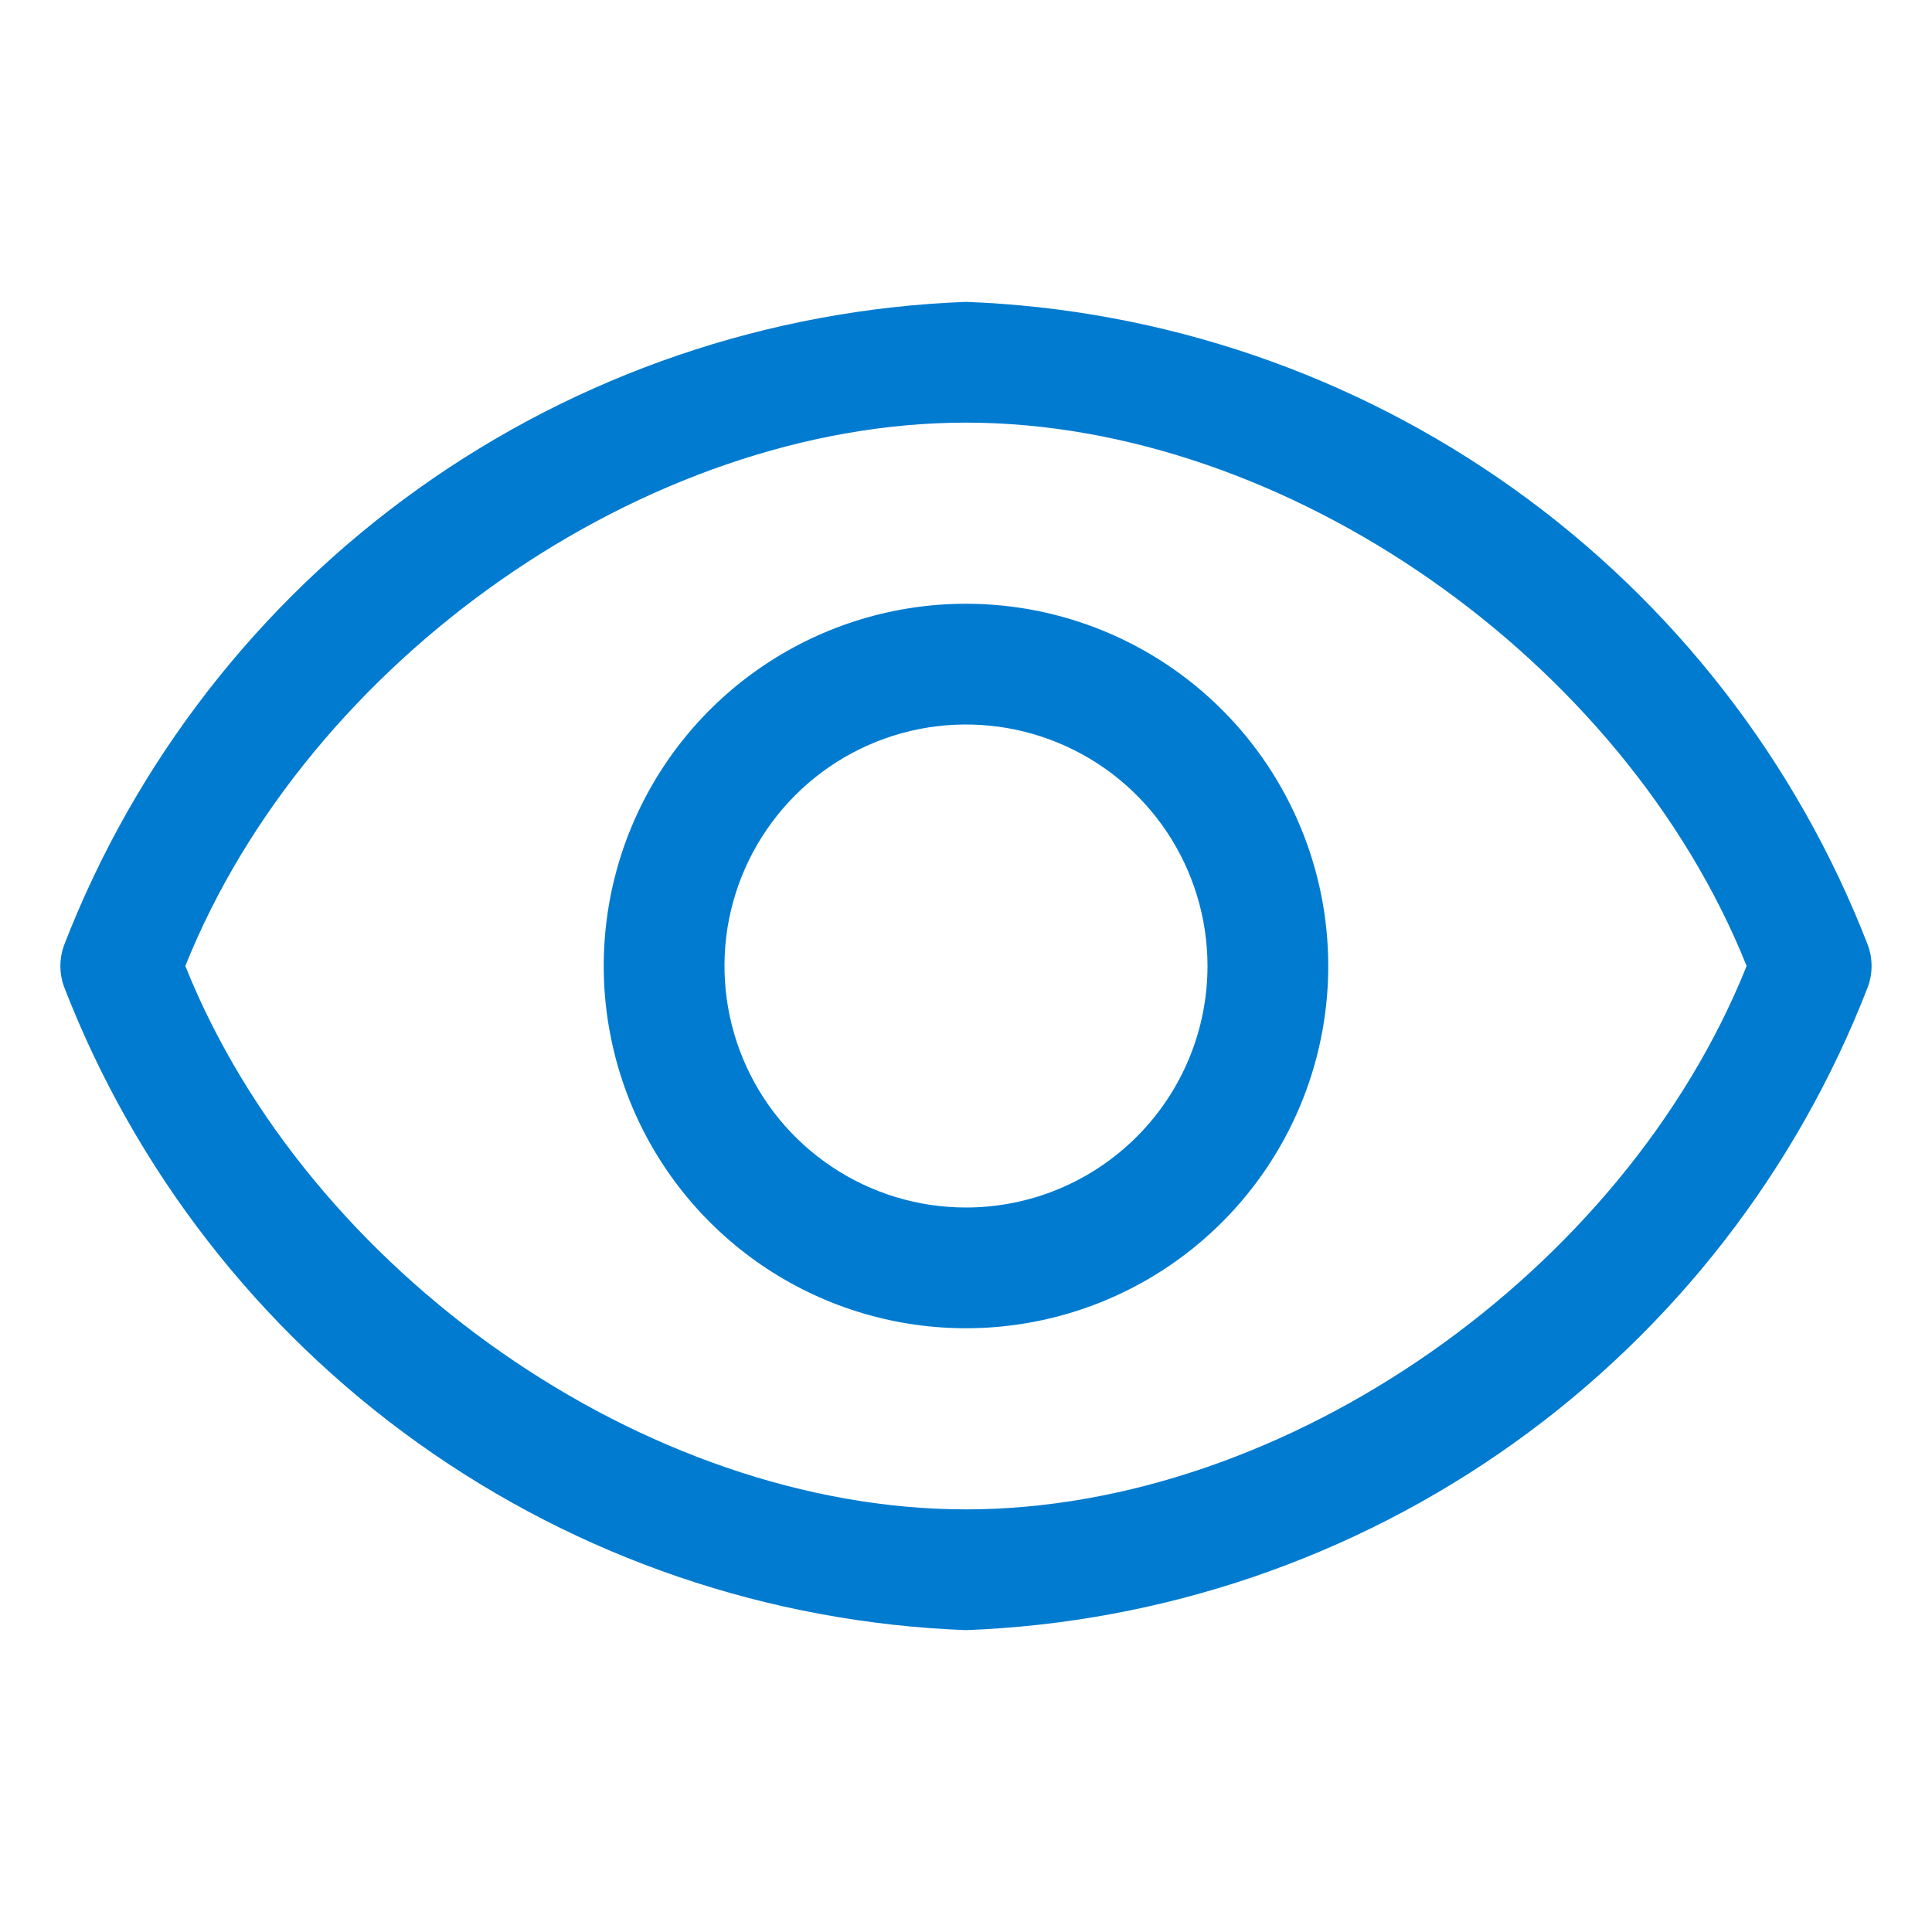 <svg width="40" height="40" viewBox="0 0 40 40" fill="none" xmlns="http://www.w3.org/2000/svg">
<path fill-rule="evenodd" clip-rule="evenodd" d="M31.333 10.115C34.652 12.483 37.204 15.772 38.675 19.575C38.774 19.85 38.774 20.15 38.675 20.425C37.204 24.228 34.652 27.517 31.333 29.885C28.014 32.253 24.074 33.597 20 33.75C15.925 33.597 11.985 32.253 8.666 29.885C5.347 27.517 2.795 24.228 1.324 20.425C1.225 20.15 1.225 19.85 1.324 19.575C2.795 15.772 5.347 12.483 8.666 10.115C11.985 7.747 15.925 6.403 20 6.25C24.074 6.403 28.014 7.747 31.333 10.115ZM3.837 20C6.374 26.337 13.374 31.25 20 31.25C26.625 31.25 33.624 26.337 36.162 20C33.624 13.662 26.625 8.75 20 8.75C13.374 8.75 6.374 13.662 3.837 20ZM15.833 13.764C17.066 12.94 18.516 12.5 20 12.5C21.989 12.5 23.896 13.29 25.303 14.697C26.709 16.103 27.5 18.011 27.5 20C27.5 21.483 27.06 22.933 26.235 24.167C25.411 25.4 24.24 26.361 22.87 26.929C21.499 27.497 19.991 27.645 18.536 27.356C17.081 27.067 15.745 26.352 14.696 25.303C13.647 24.254 12.933 22.918 12.644 21.463C12.354 20.008 12.503 18.5 13.07 17.13C13.638 15.759 14.599 14.588 15.833 13.764ZM17.222 24.157C18.044 24.707 19.011 25 20 25C21.326 25 22.597 24.473 23.535 23.535C24.473 22.598 25 21.326 25 20C25 19.011 24.706 18.044 24.157 17.222C23.607 16.4 22.826 15.759 21.913 15.381C20.999 15.002 19.994 14.903 19.024 15.096C18.054 15.289 17.163 15.765 16.464 16.465C15.765 17.164 15.289 18.055 15.095 19.024C14.903 19.994 15.002 21 15.38 21.913C15.758 22.827 16.399 23.608 17.222 24.157Z" fill="#007BD0"/>
</svg>
